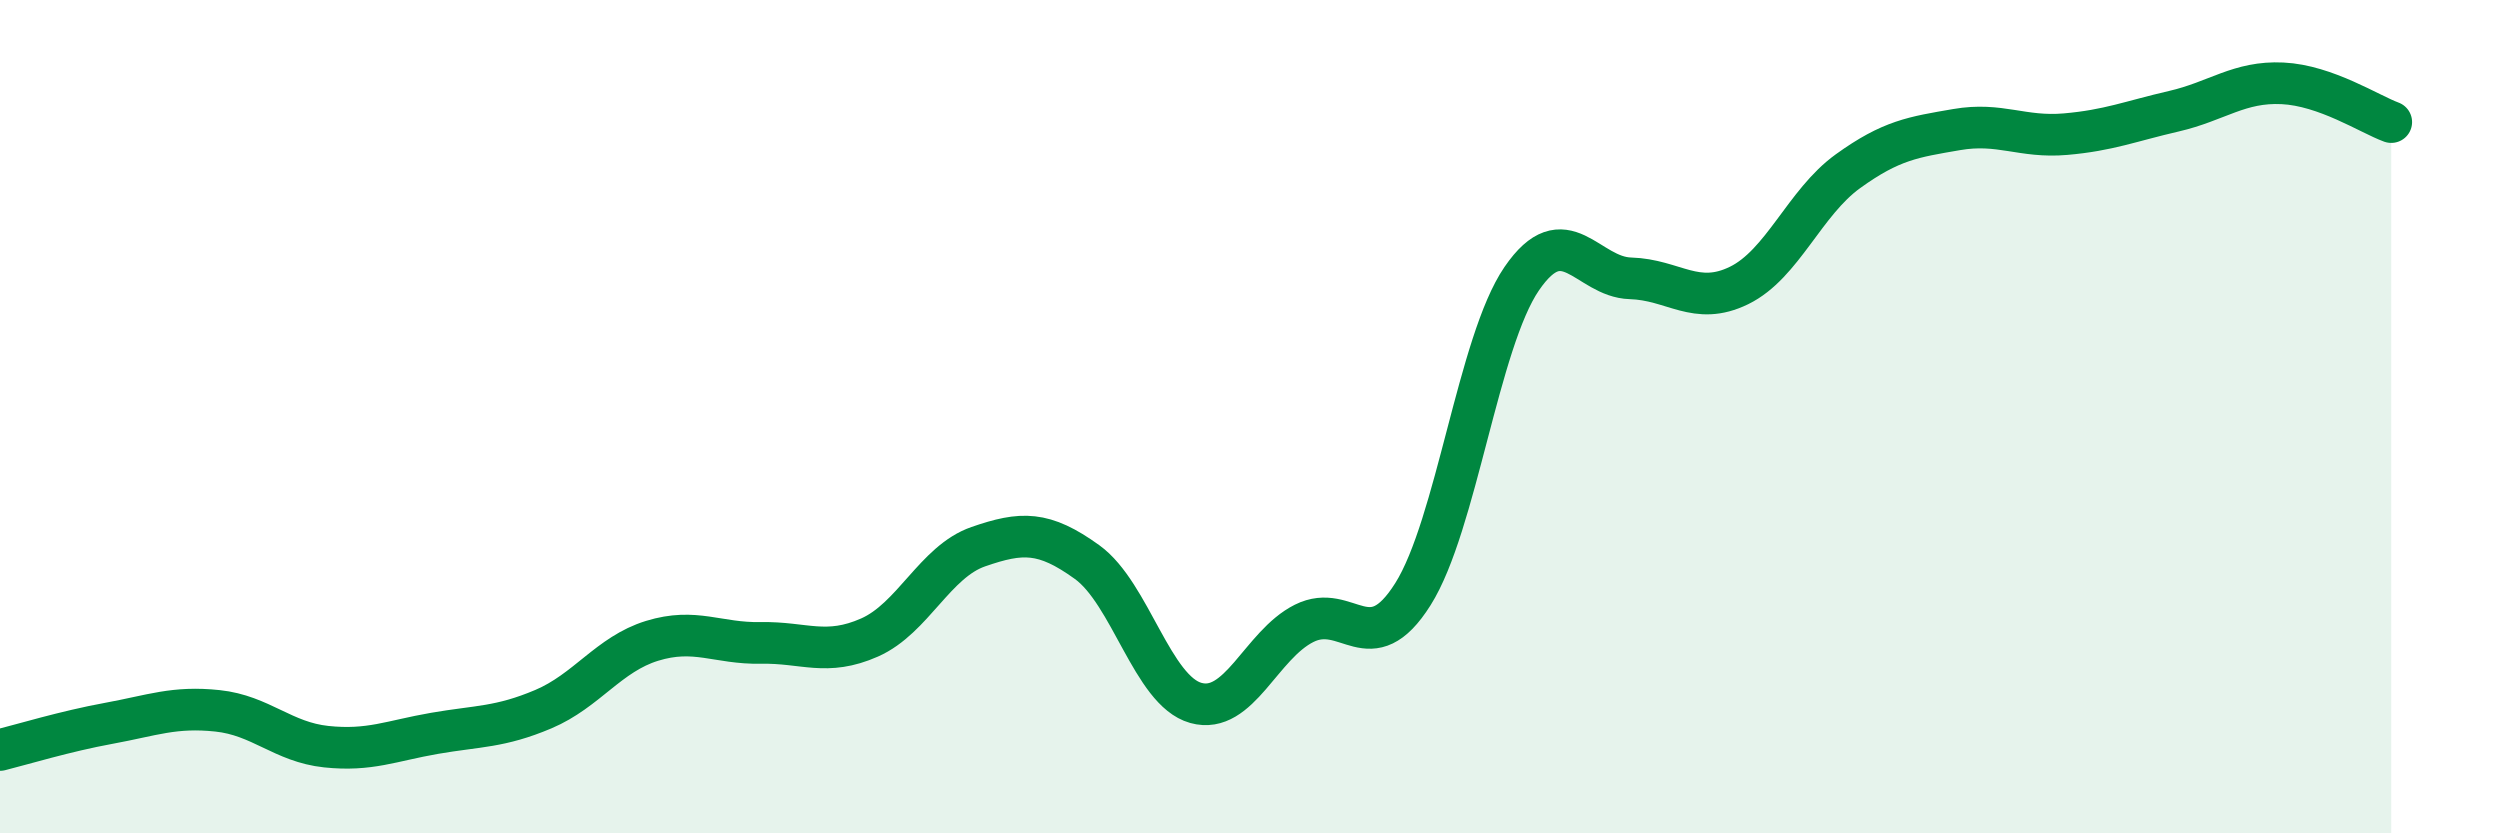 
    <svg width="60" height="20" viewBox="0 0 60 20" xmlns="http://www.w3.org/2000/svg">
      <path
        d="M 0,18 C 0.52,17.87 1.57,17.55 2.61,17.36 C 3.65,17.17 4.18,16.95 5.22,17.06 C 6.26,17.17 6.79,17.81 7.83,17.92 C 8.87,18.03 9.39,17.78 10.43,17.6 C 11.47,17.42 12,17.46 13.04,17.02 C 14.08,16.58 14.61,15.7 15.65,15.38 C 16.69,15.06 17.22,15.45 18.26,15.43 C 19.3,15.41 19.83,15.76 20.87,15.3 C 21.91,14.84 22.44,13.48 23.48,13.12 C 24.52,12.76 25.05,12.74 26.09,13.49 C 27.13,14.24 27.66,16.58 28.7,16.87 C 29.74,17.16 30.26,15.48 31.3,14.96 C 32.34,14.44 32.87,15.91 33.91,14.26 C 34.95,12.61 35.48,8.21 36.52,6.69 C 37.56,5.17 38.09,6.65 39.13,6.68 C 40.17,6.71 40.7,7.36 41.74,6.85 C 42.78,6.34 43.31,4.86 44.35,4.11 C 45.39,3.36 45.92,3.29 46.96,3.11 C 48,2.93 48.53,3.31 49.57,3.22 C 50.61,3.13 51.13,2.91 52.17,2.67 C 53.21,2.43 53.74,1.95 54.78,2 C 55.82,2.05 56.87,2.74 57.39,2.93L57.39 20L0 20Z"
        fill="#008740"
        opacity="0.1"
        stroke-linecap="round"
        stroke-linejoin="round"
      />
      <path
        d="M 0,18 C 0.52,17.87 1.57,17.55 2.61,17.36 C 3.65,17.17 4.18,16.95 5.22,17.06 C 6.26,17.17 6.79,17.81 7.83,17.92 C 8.87,18.03 9.39,17.78 10.43,17.6 C 11.47,17.42 12,17.46 13.04,17.02 C 14.08,16.58 14.61,15.7 15.65,15.38 C 16.69,15.06 17.22,15.45 18.26,15.43 C 19.3,15.41 19.83,15.76 20.87,15.3 C 21.91,14.84 22.44,13.48 23.48,13.12 C 24.52,12.76 25.05,12.74 26.09,13.49 C 27.13,14.24 27.66,16.58 28.7,16.87 C 29.74,17.16 30.26,15.48 31.3,14.96 C 32.34,14.44 32.87,15.91 33.91,14.26 C 34.95,12.61 35.48,8.21 36.52,6.69 C 37.56,5.17 38.09,6.65 39.13,6.68 C 40.17,6.71 40.7,7.36 41.74,6.85 C 42.78,6.34 43.31,4.86 44.35,4.11 C 45.39,3.36 45.92,3.29 46.96,3.11 C 48,2.93 48.53,3.31 49.57,3.22 C 50.61,3.13 51.13,2.91 52.17,2.67 C 53.21,2.43 53.74,1.95 54.78,2 C 55.82,2.05 56.87,2.74 57.39,2.93"
        stroke="#008740"
        stroke-width="1"
        fill="none"
        stroke-linecap="round"
        stroke-linejoin="round"
      />
    </svg>
  